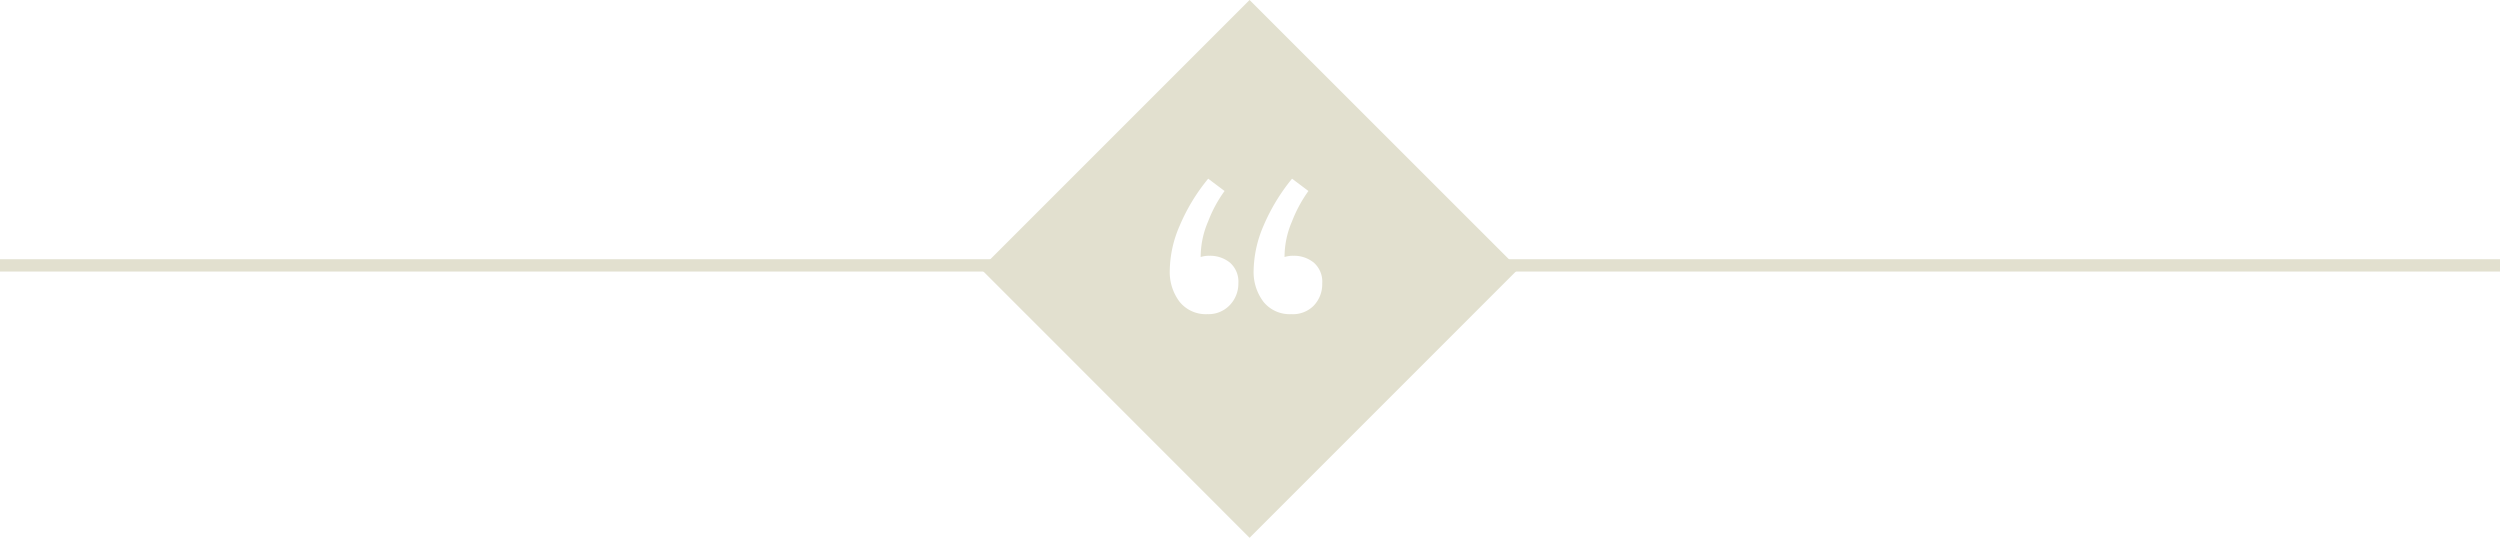 <svg xmlns="http://www.w3.org/2000/svg" width="203.01" height="43.67" viewBox="0 0 203.01 43.67">
  <defs>
    <style>
      .cls-1 {
        fill: #fff;
        stroke: #e2e0cf;
        stroke-miterlimit: 10;
      }

      .cls-2 {
        fill: #e2e0cf;
      }
    </style>
  </defs>
  <title>Asset 8</title>
  <g id="Layer_2" data-name="Layer 2">
    <g id="art">
      <g>
        <line class="cls-1" x1="87.31" y1="21.55" y2="21.55"/>
        <line class="cls-1" x1="203.01" y1="21.55" x2="115.81" y2="21.55"/>
        <path class="cls-2" d="M101.47,0,79.64,21.83l21.83,21.84,21.84-21.84ZM99.86,24.78a2.37,2.37,0,0,1-1.81.73,2.73,2.73,0,0,1-2.26-1,4,4,0,0,1-.8-2.57,9.35,9.35,0,0,1,.8-3.6,15.44,15.44,0,0,1,2.32-3.83l1.33,1a10.56,10.56,0,0,0-1.33,2.46,7.27,7.27,0,0,0-.61,2.9,2.21,2.21,0,0,1,.71-.1,2.55,2.55,0,0,1,1.67.56,2.05,2.05,0,0,1,.68,1.68A2.51,2.51,0,0,1,99.86,24.78Zm5,.73a2.73,2.73,0,0,1-2.26-1,4,4,0,0,1-.8-2.57,9.53,9.53,0,0,1,.8-3.6,15.74,15.74,0,0,1,2.32-3.83l1.33,1a11,11,0,0,0-1.33,2.46,7.27,7.27,0,0,0-.61,2.9,2.24,2.24,0,0,1,.72-.1,2.54,2.54,0,0,1,1.66.56,2.05,2.05,0,0,1,.68,1.68,2.51,2.51,0,0,1-.7,1.82A2.37,2.37,0,0,1,104.84,25.51Z"/>
      </g>
    </g>
  </g>
</svg>
